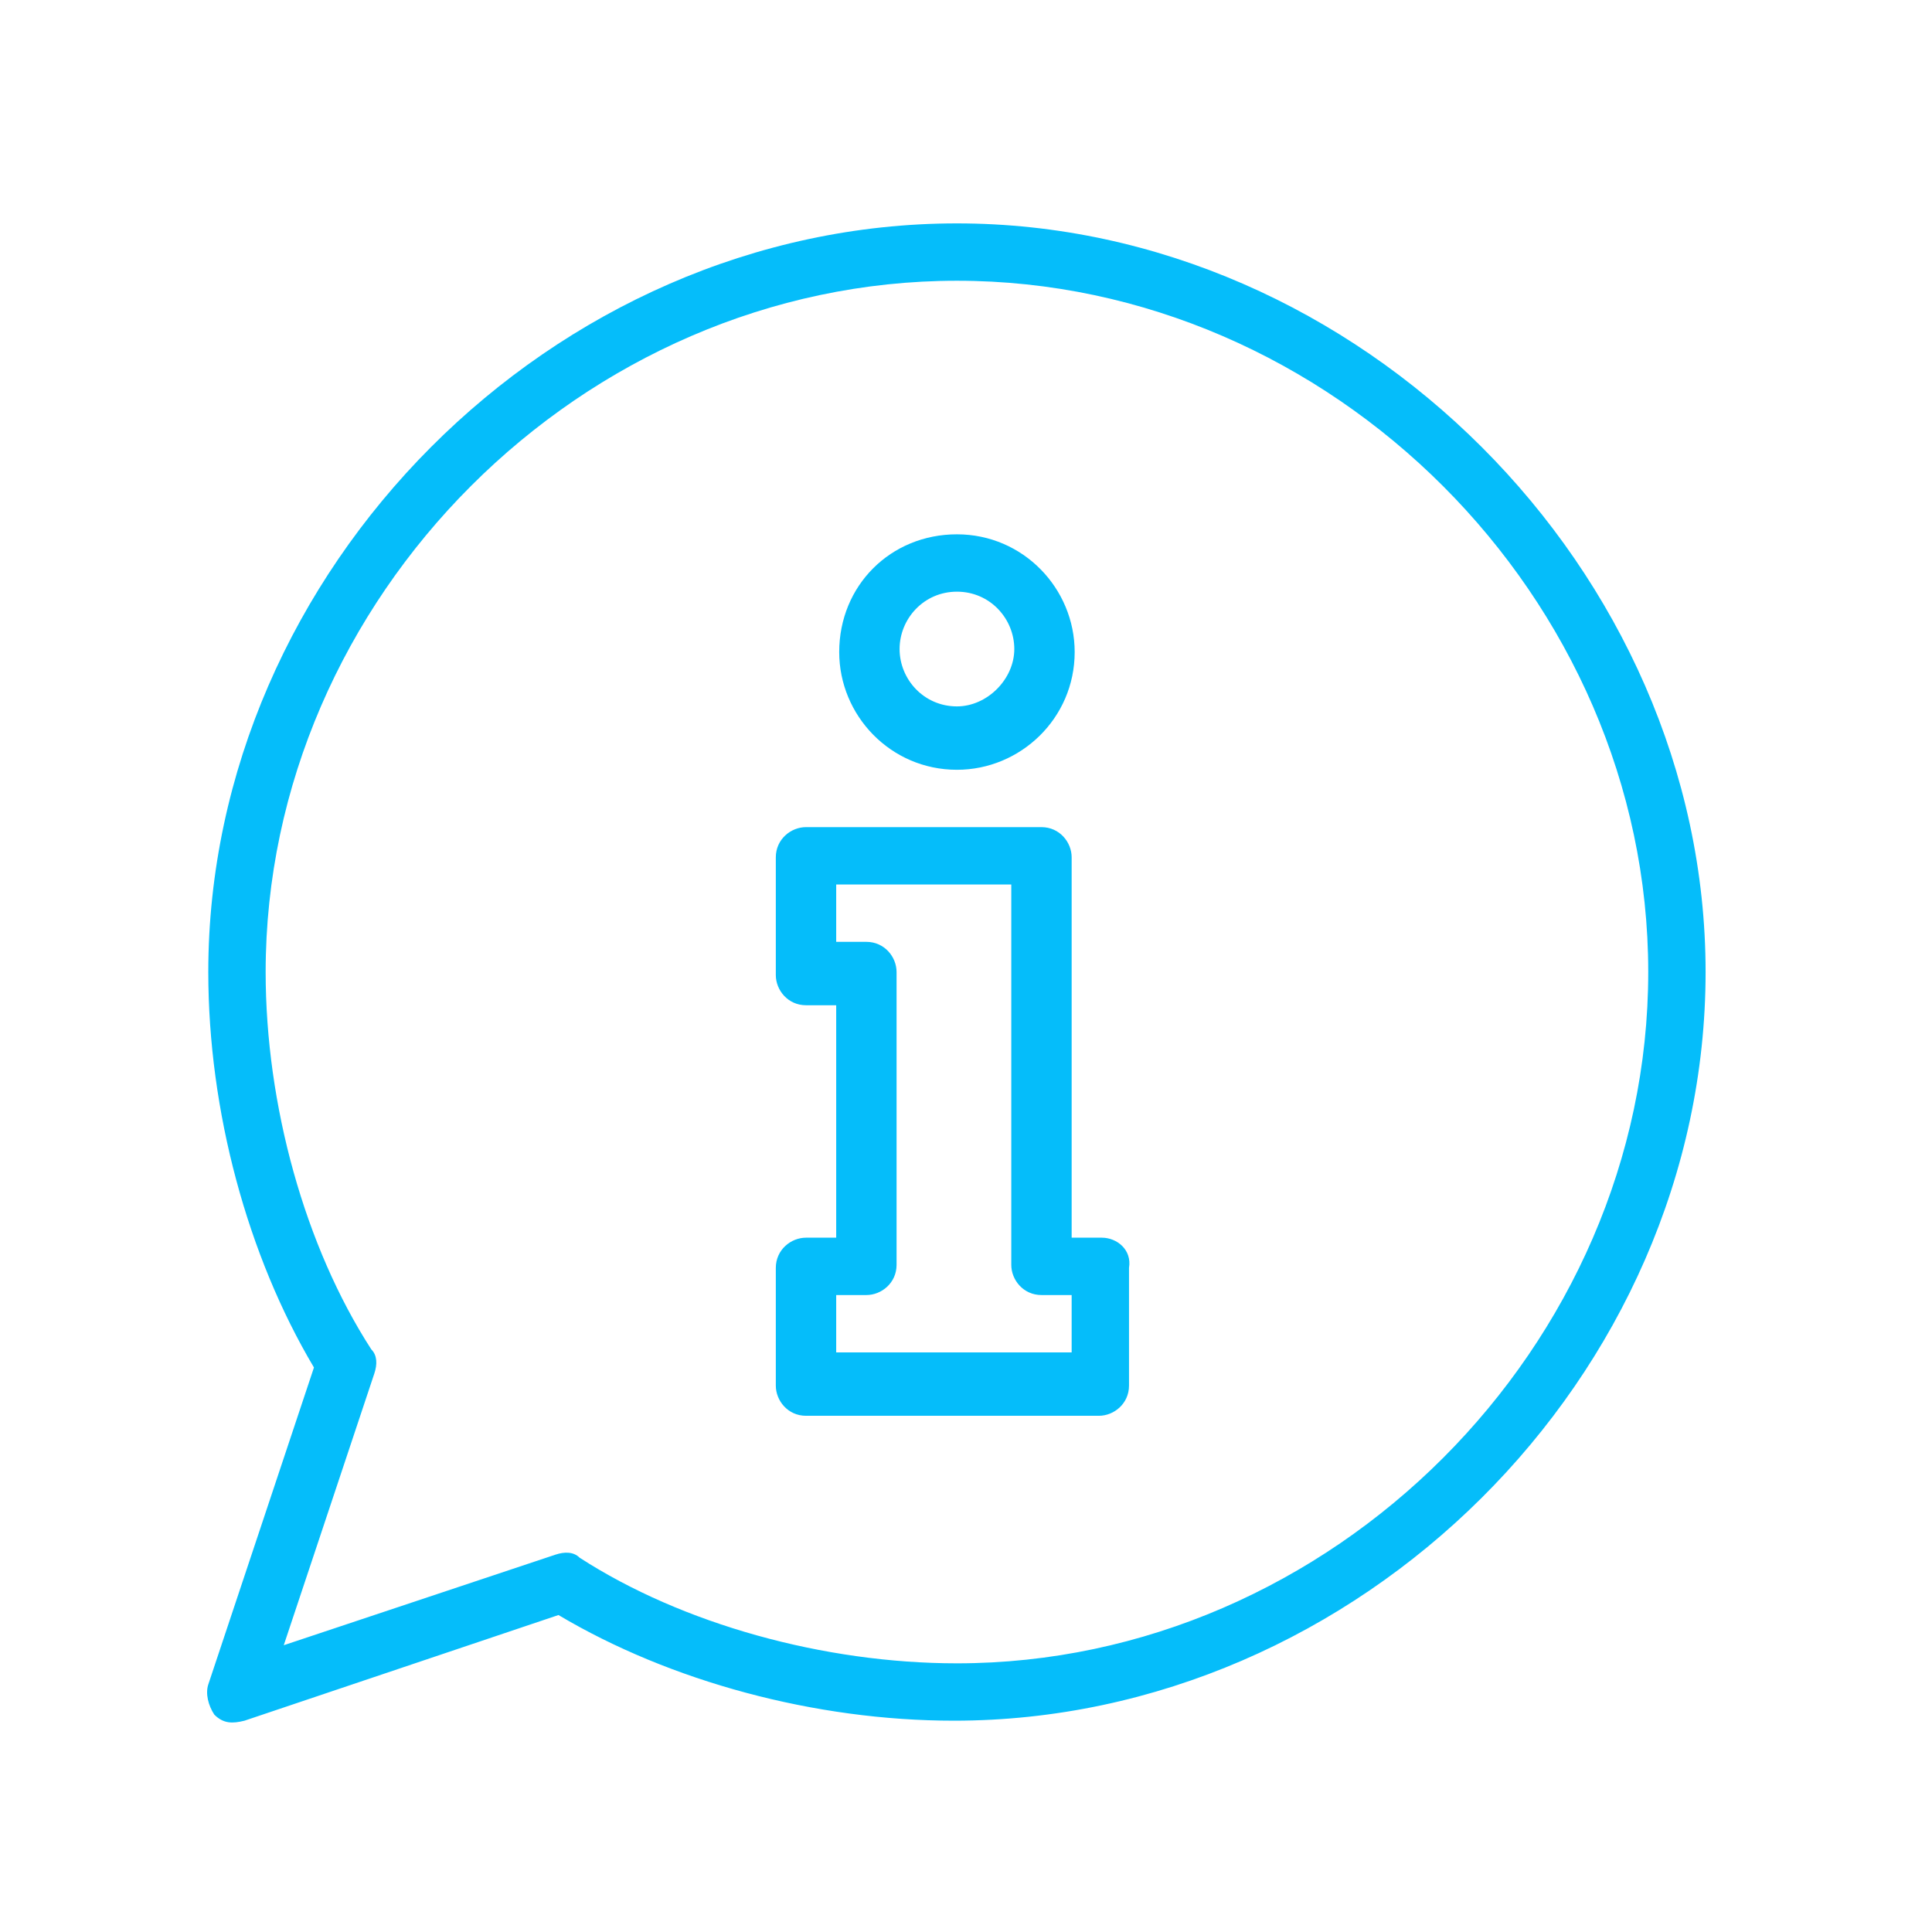 <?xml version="1.0" encoding="utf-8"?>
<!-- Generator: Adobe Illustrator 26.5.0, SVG Export Plug-In . SVG Version: 6.00 Build 0)  -->
<svg version="1.1" id="Warstwa_1" xmlns="http://www.w3.org/2000/svg" xmlns:xlink="http://www.w3.org/1999/xlink" x="0px" y="0px"
	 viewBox="0 0 64 64" style="enable-background:new 0 0 64 64;" xml:space="preserve">
<style type="text/css">
	.st0{fill:#C4C4C4;filter:url(#Adobe_OpacityMaskFilter);}
	.st1{display:none;mask:url(#mask0_00000122696269103475852560000006629107084625609371_);}
	.st2{fill:#F0FBFF;}
	.st3{display:inline;fill:none;stroke:#05BDFA;stroke-width:1.5;}
	.st4{display:inline;fill:#05BDFA;}
	.st5{fill:#05BDFA;}
</style>
<defs>
	<filter id="Adobe_OpacityMaskFilter" filterUnits="userSpaceOnUse" x="0" y="0" width="56.7" height="56.1">
		<feColorMatrix  type="matrix" values="1 0 0 0 0  0 1 0 0 0  0 0 1 0 0  0 0 0 1 0"/>
	</filter>
</defs>
<mask maskUnits="userSpaceOnUse" x="0" y="0" width="56.7" height="56.1" id="mask0_00000122696269103475852560000006629107084625609371_">
	<rect y="0" class="st0" width="64" height="64"/>
</mask>
<g class="st1">
	<path class="st2" d="M24,0C10.7,0,0,10.7,0,24c-0.1,7.7,5.3,22.7,22.8,24.2C17.2,36.4,26.8,17.7,48,24C48,10.7,37.3,0,24,0z"/>
	<path class="st3" d="M55.1,38.5c3.4-12.8-4.2-26-17-29.4c-12.8-3.4-26,4.2-29.4,17C6.7,33.5,8,49.4,24.5,55.4"/>
	<path class="st4" d="M40.8,24.6l-8.8-4.8c-0.1-0.1-0.3-0.1-0.4,0l-8.5,4.8c-0.1,0.1-0.2,0.2-0.2,0.4v6.3c0,5.2,3,9.9,7.6,12
		l1.2,0.5c0.1,0,0.2,0.1,0.3,0l1.3-0.6c4.7-2,7.7-6.8,7.7-12.1V25C41,24.9,41,24.7,40.8,24.6L40.8,24.6z M40.2,31.2
		c0,4.9-2.8,9.3-7.2,11.2l0,0L31.8,43l-1-0.5c-4.3-1.9-7-6.3-7-11.2v-6.1l8.1-4.6l8.3,4.6V31.2z"/>
	<path class="st4" d="M41.7,24.1l-9.7-5.2c-0.1-0.1-0.3-0.1-0.5,0l-9.4,5.2c-0.2,0.1-0.2,0.2-0.2,0.4v6.8c0,5.6,3.3,10.6,8.3,12.9
		l1.3,0.6c0.1,0.1,0.3,0.1,0.4,0l1.5-0.6c5.2-2.2,8.5-7.3,8.5-13v-6.7C42,24.3,41.9,24.2,41.7,24.1L41.7,24.1z M41,31.2
		c0,5.3-3.1,10-7.9,12.1l0,0l-1.3,0.6l-1.1-0.5c-4.7-2.1-7.8-6.8-7.8-12v-6.5l8.9-4.9l9.2,4.9V31.2z"/>
</g>
<path class="st5" d="M36.5,41h-1V28.4c0-0.5-0.4-1-1-1h-7.8c-0.5,0-1,0.4-1,1v3.9c0,0.5,0.4,1,1,1h1V41h-1c-0.5,0-1,0.4-1,1v3.9
	c0,0.5,0.4,1,1,1h9.7c0.5,0,1-0.4,1-1v-3.9C37.5,41.4,37,41,36.5,41z M35.5,44.8h-7.8v-1.9h1c0.5,0,1-0.4,1-1v-9.7c0-0.5-0.4-1-1-1
	h-1v-1.9h5.8v12.6c0,0.5,0.4,1,1,1h1V44.8z"/>
<path class="st5" d="M31.7,25.5c2.1,0,3.9-1.7,3.9-3.9c0-2.1-1.7-3.9-3.9-3.9s-3.9,1.7-3.9,3.9C27.8,23.7,29.5,25.5,31.7,25.5z
	 M31.7,19.6c1.1,0,1.9,0.9,1.9,1.9s-0.9,1.9-1.9,1.9c-1.1,0-1.9-0.9-1.9-1.9S30.6,19.6,31.7,19.6z"/>
<path class="st5" d="M31.7,7.4C18.3,7.4,6.9,18.9,6.9,32.2c0,4.6,1.3,9.4,3.5,13.1L6.9,55.8c-0.1,0.3,0,0.7,0.2,1
	c0.3,0.3,0.6,0.3,1,0.2l10.4-3.5c3.7,2.2,8.5,3.5,13.1,3.5C45,57,56.5,45.6,56.5,32.2C56.5,18.9,45,7.4,31.7,7.4L31.7,7.4z
	 M31.7,55.1c-4.4,0-9.1-1.3-12.5-3.5c-0.2-0.2-0.5-0.2-0.8-0.1l-9,3l3-9c0.1-0.3,0.1-0.6-0.1-0.8c-2.2-3.4-3.5-8.1-3.5-12.5
	c0-12.4,10.5-22.9,22.9-22.9c12.4,0,22.9,10.5,22.9,22.9S44.1,55.1,31.7,55.1z"/>
</svg>
